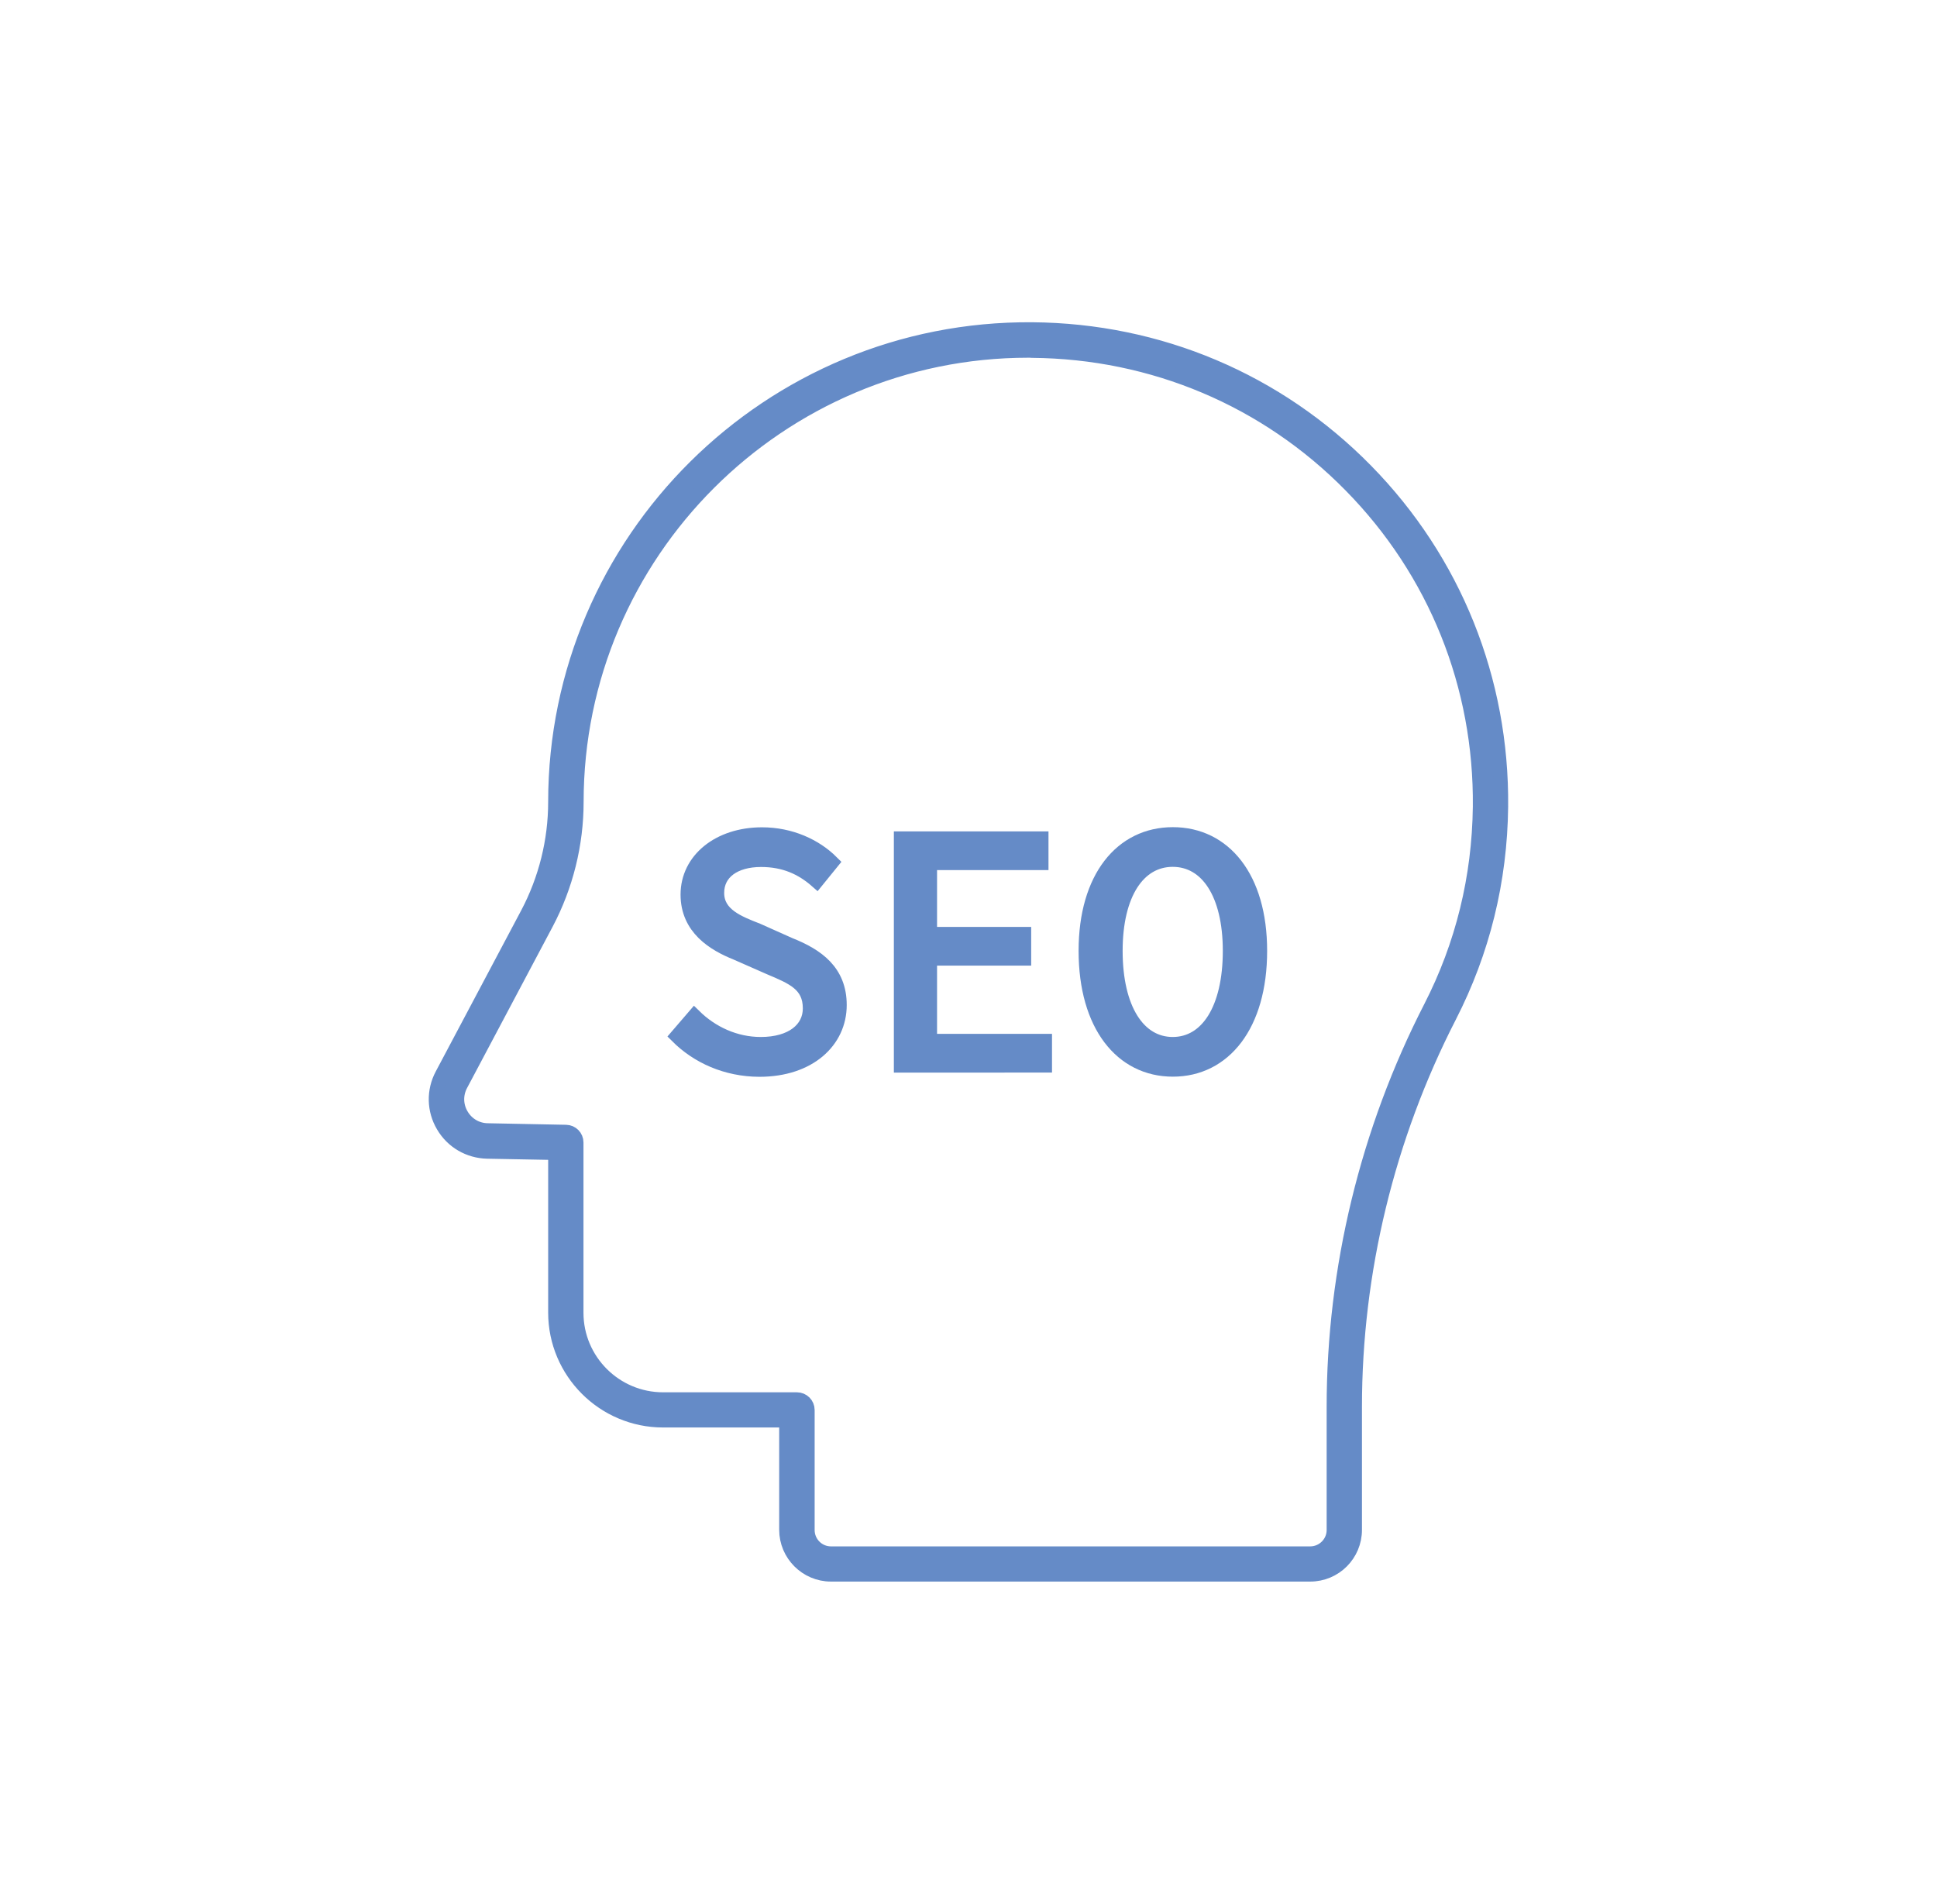 <?xml version="1.0" encoding="utf-8"?>
<!-- Generator: Adobe Illustrator 25.0.0, SVG Export Plug-In . SVG Version: 6.00 Build 0)  -->
<svg version="1.1" id="_x31_95" xmlns="http://www.w3.org/2000/svg" xmlns:xlink="http://www.w3.org/1999/xlink" x="0px" y="0px"
	 viewBox="0 0 137.67 135.3" style="enable-background:new 0 0 137.67 135.3;" xml:space="preserve">
<style type="text/css">
	.st0{fill:#658bc7;stroke:#658bc7;stroke-miterlimit:10;}
</style>
<g>
	<g>
		<g>
			<path class="st0" d="M93.12,111.89H59.06c-1.75,0-3.18-1.43-3.18-3.18v-7.77h-8.75c-4.23,0-7.67-3.44-7.67-7.67V81.93l-4.83-0.09
				c-1.3-0.03-2.48-0.71-3.14-1.84c-0.66-1.12-0.69-2.47-0.08-3.62l6.08-11.46c1.29-2.44,1.97-5.18,1.97-7.93
				c0-18.61,15.23-33.73,33.9-33.59c9.01,0.07,17.43,3.63,23.72,10.03c6.29,6.4,9.7,14.89,9.61,23.9
				c-0.06,5.26-1.29,10.27-3.67,14.91c-4.4,8.57-6.72,18.15-6.72,27.72v8.75C96.3,110.47,94.88,111.89,93.12,111.89z M73.08,24.92
				c-17.7,0-32.1,14.39-32.1,32.07c0,2.99-0.74,5.98-2.15,8.64l-6.08,11.46c-0.36,0.68-0.34,1.48,0.05,2.14
				c0.39,0.67,1.09,1.08,1.86,1.09l5.57,0.11c0.41,0.01,0.74,0.34,0.74,0.76v12.1c0,3.39,2.76,6.15,6.16,6.15h9.51
				c0.42,0,0.76,0.34,0.76,0.76v8.53c0,0.92,0.75,1.66,1.66,1.66h34.06c0.92,0,1.67-0.75,1.67-1.66v-8.75
				c0-9.81,2.38-19.63,6.89-28.41c2.27-4.43,3.44-9.22,3.5-14.24c0.09-8.61-3.17-16.71-9.18-22.82c-6-6.11-14.05-9.51-22.65-9.58
				C73.26,24.92,73.17,24.92,73.08,24.92z"/>
		</g>
	</g>
</g>
<g>
	<path class="st0" d="M48.12,73.63l1.23-1.43c1.23,1.21,2.9,1.99,4.72,1.99c2.21,0,3.49-1.06,3.49-2.53c0-1.72-1.25-2.21-2.88-2.9
		l-2.34-1.03c-1.6-0.64-3.47-1.77-3.47-4.16c0-2.46,2.21-4.28,5.29-4.28c2.02,0,3.79,0.81,4.97,1.99l-1.08,1.33
		c-1.06-0.93-2.29-1.5-3.96-1.5c-1.87,0-3.12,0.88-3.12,2.34c0,1.55,1.5,2.12,2.88,2.66l2.26,1.01c1.99,0.79,3.57,1.92,3.57,4.3
		c0,2.56-2.16,4.6-5.71,4.6C51.61,76.01,49.57,75.08,48.12,73.63z"/>
	<path class="st0" d="M64.03,59.58h9.99v1.75h-7.92v5.04h6.69v1.75h-6.69v5.85h8.17v1.75H64.03V59.58z"/>
	<path class="st0" d="M77.16,67.57c0-5.21,2.56-8.29,6.2-8.29c3.64,0,6.2,3.07,6.2,8.29c0,5.29-2.56,8.44-6.2,8.44
		C79.72,76.01,77.16,72.86,77.16,67.57z M87.41,67.57c0-4.06-1.62-6.47-4.06-6.47c-2.44,0-4.06,2.41-4.06,6.47
		c0,4.13,1.62,6.62,4.06,6.62C85.79,74.19,87.41,71.71,87.41,67.57z"/>
</g>
</svg>
